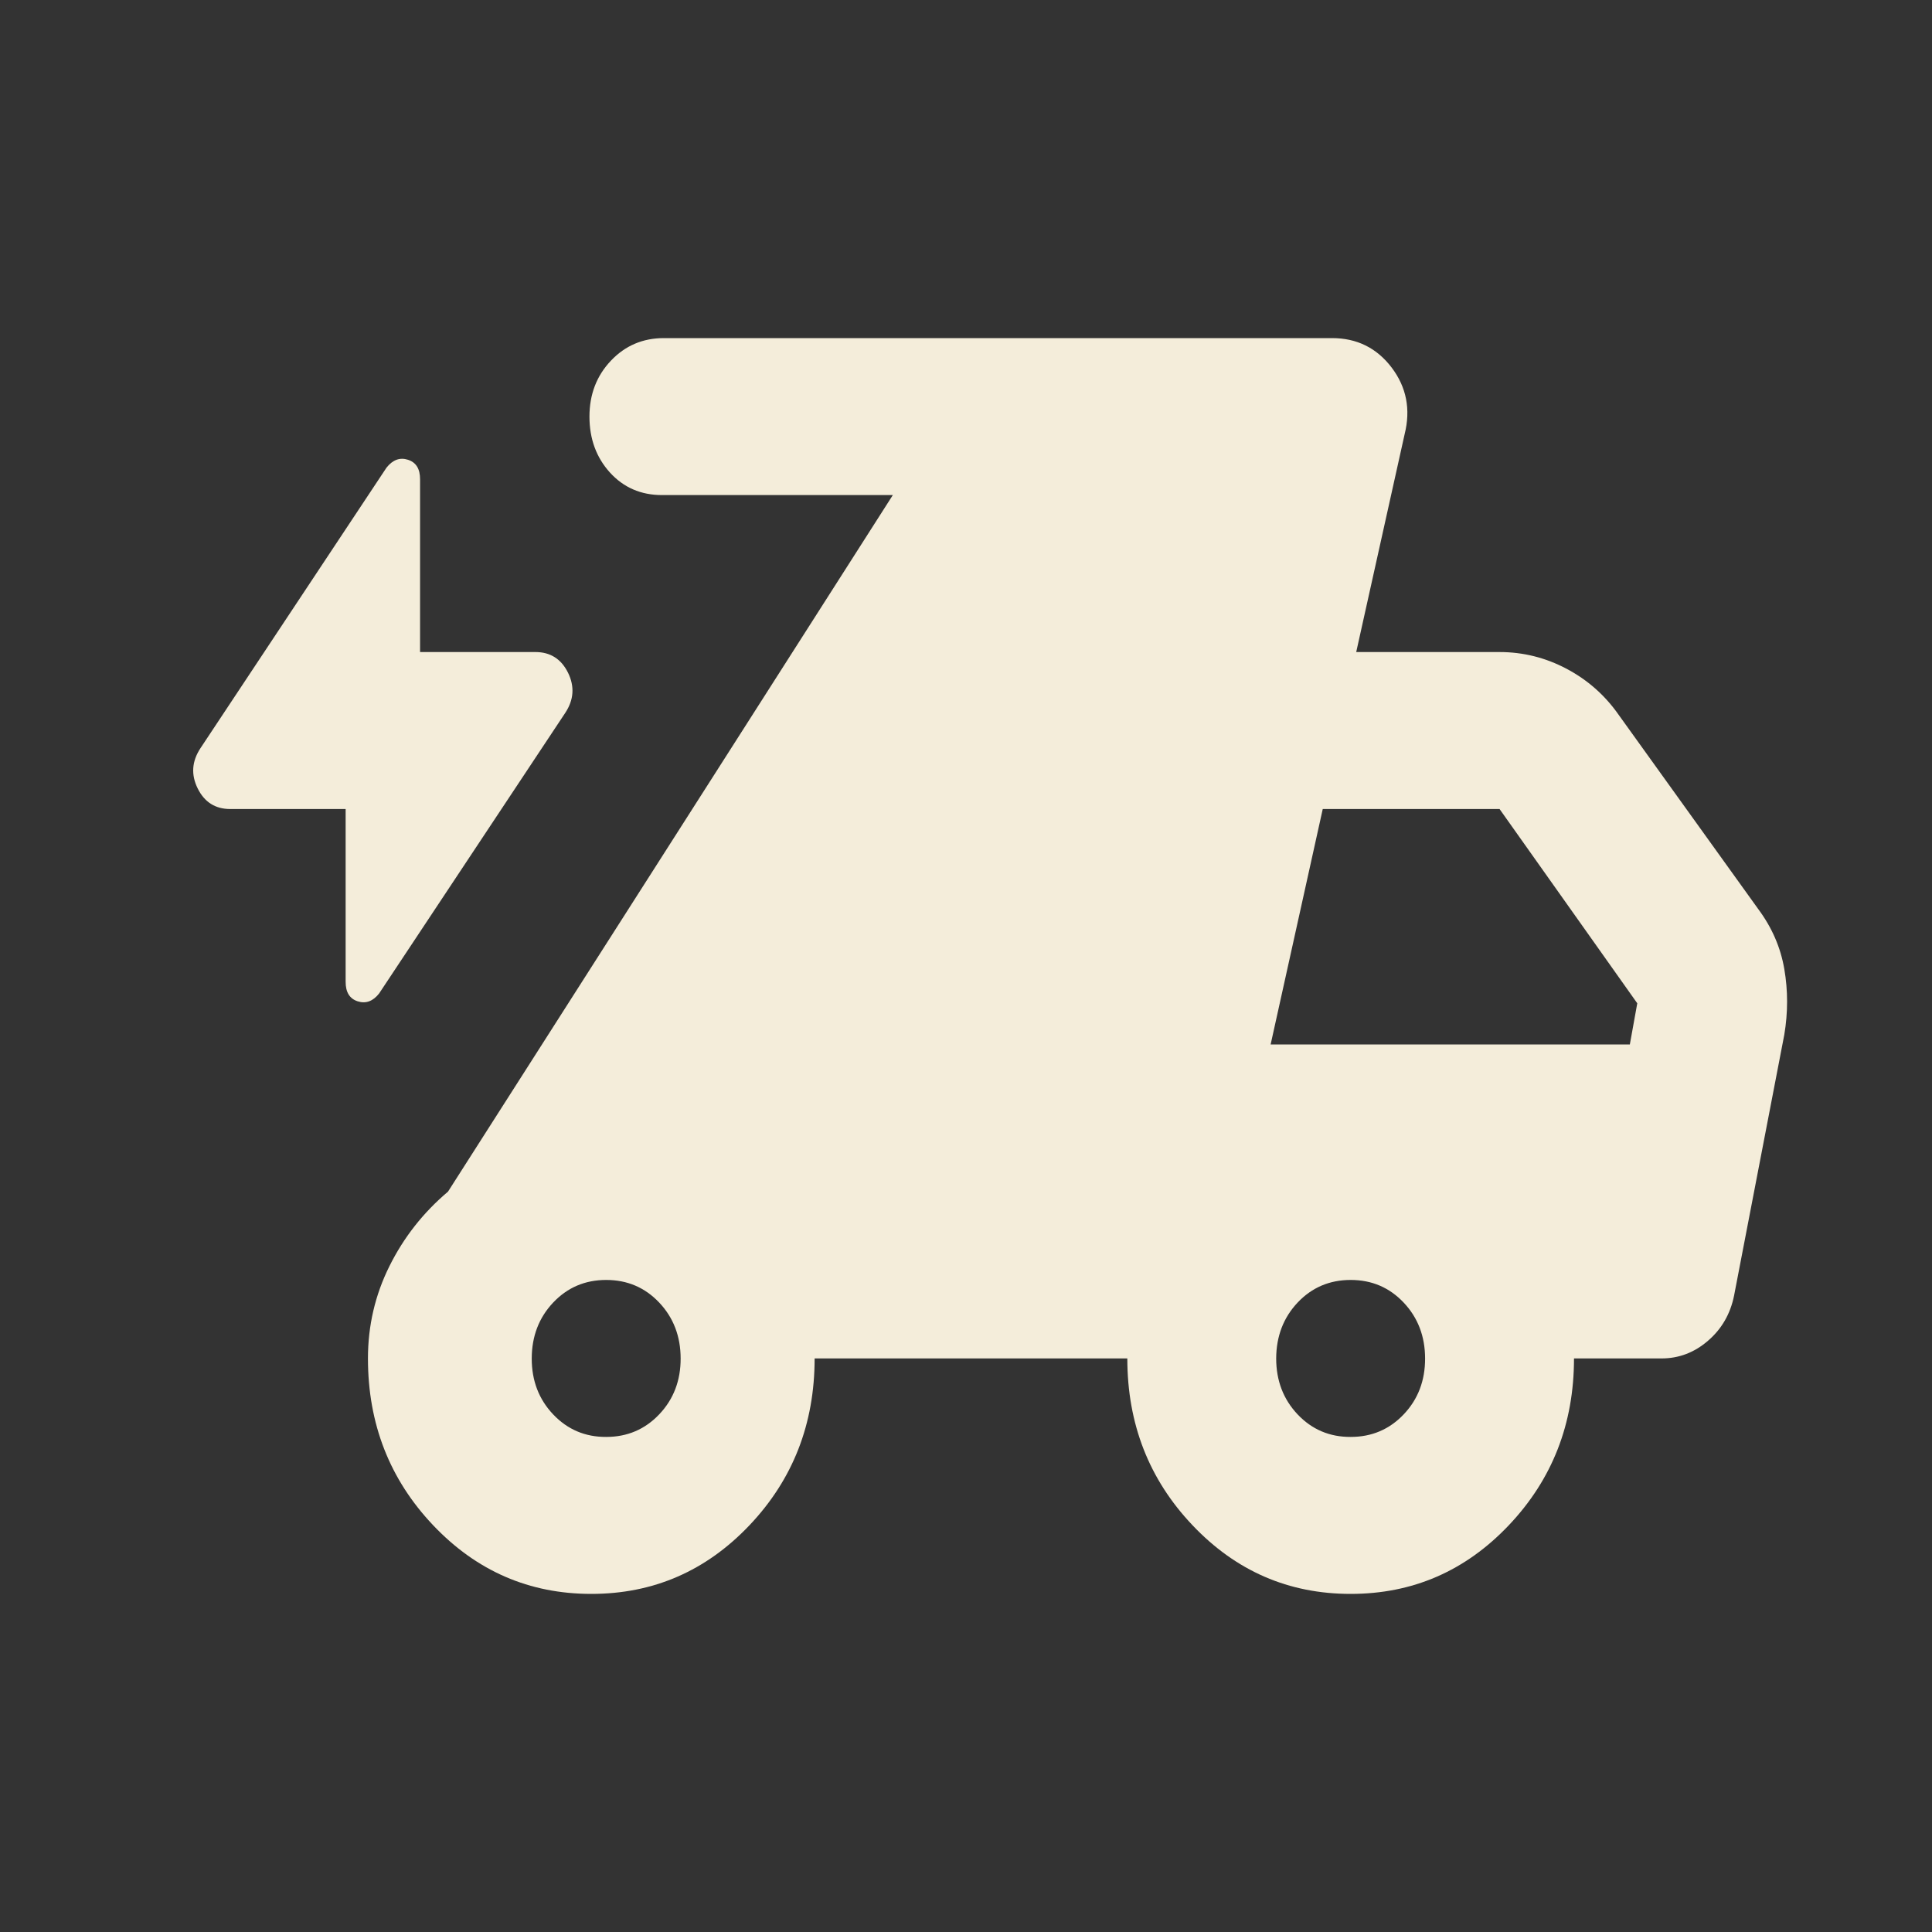 <?xml version="1.0" encoding="UTF-8"?> <svg xmlns="http://www.w3.org/2000/svg" width="40" height="40" viewBox="0 0 40 40" fill="none"><rect x="0" y="0" width="40" height="40" fill="#333333" stroke="none"/><path d="M7.156 16.75H4.767C4.458 16.75 4.234 16.608 4.093 16.324C3.952 16.04 3.971 15.762 4.15 15.491L8.003 9.681C8.132 9.519 8.28 9.465 8.447 9.519C8.615 9.573 8.698 9.708 8.697 9.925V13.5H11.086C11.394 13.5 11.619 13.643 11.76 13.927C11.9 14.212 11.881 14.49 11.703 14.759L7.849 20.569C7.721 20.731 7.573 20.785 7.405 20.731C7.238 20.677 7.155 20.542 7.156 20.325V16.75ZM12.242 33C10.958 33 9.866 32.526 8.967 31.578C8.068 30.63 7.618 29.479 7.618 28.125C7.618 27.448 7.766 26.811 8.062 26.216C8.358 25.62 8.762 25.105 9.275 24.672L18.485 10.25H13.706C13.27 10.25 12.91 10.094 12.627 9.782C12.345 9.47 12.204 9.084 12.204 8.625C12.204 8.166 12.352 7.78 12.648 7.468C12.943 7.156 13.309 7 13.745 7H27.578C28.092 7 28.503 7.203 28.812 7.609C29.12 8.016 29.21 8.476 29.081 8.991L28.079 13.5H31.047C31.535 13.5 31.997 13.615 32.434 13.846C32.87 14.077 33.23 14.395 33.513 14.8L36.403 18.822C36.685 19.201 36.865 19.614 36.942 20.062C37.019 20.509 37.019 20.962 36.942 21.422L35.902 26.825C35.825 27.204 35.645 27.516 35.362 27.759C35.08 28.003 34.759 28.125 34.399 28.125H32.588C32.588 29.479 32.138 30.63 31.239 31.578C30.34 32.526 29.248 33 27.964 33C26.679 33 25.588 32.526 24.689 31.578C23.789 30.63 23.34 29.479 23.34 28.125H16.866C16.866 29.479 16.417 30.63 15.518 31.578C14.618 32.526 13.527 33 12.242 33ZM12.55 29.75C12.987 29.75 13.353 29.594 13.649 29.282C13.945 28.97 14.093 28.584 14.092 28.125C14.091 27.666 13.943 27.28 13.648 26.968C13.353 26.656 12.987 26.5 12.55 26.5C12.114 26.5 11.748 26.656 11.453 26.968C11.158 27.28 11.01 27.666 11.009 28.125C11.008 28.584 11.156 28.971 11.453 29.284C11.75 29.597 12.116 29.752 12.55 29.75ZM27.964 29.75C28.401 29.75 28.767 29.594 29.063 29.282C29.359 28.97 29.506 28.584 29.505 28.125C29.504 27.666 29.356 27.28 29.061 26.968C28.766 26.656 28.401 26.5 27.964 26.5C27.527 26.5 27.161 26.656 26.866 26.968C26.572 27.28 26.424 27.666 26.422 28.125C26.422 28.584 26.57 28.971 26.866 29.284C27.163 29.597 27.529 29.752 27.964 29.75ZM26.307 21.625H33.744L33.898 20.772L31.047 16.75H27.386L26.307 21.625Z" fill="#F4EDDA"></path></svg> 